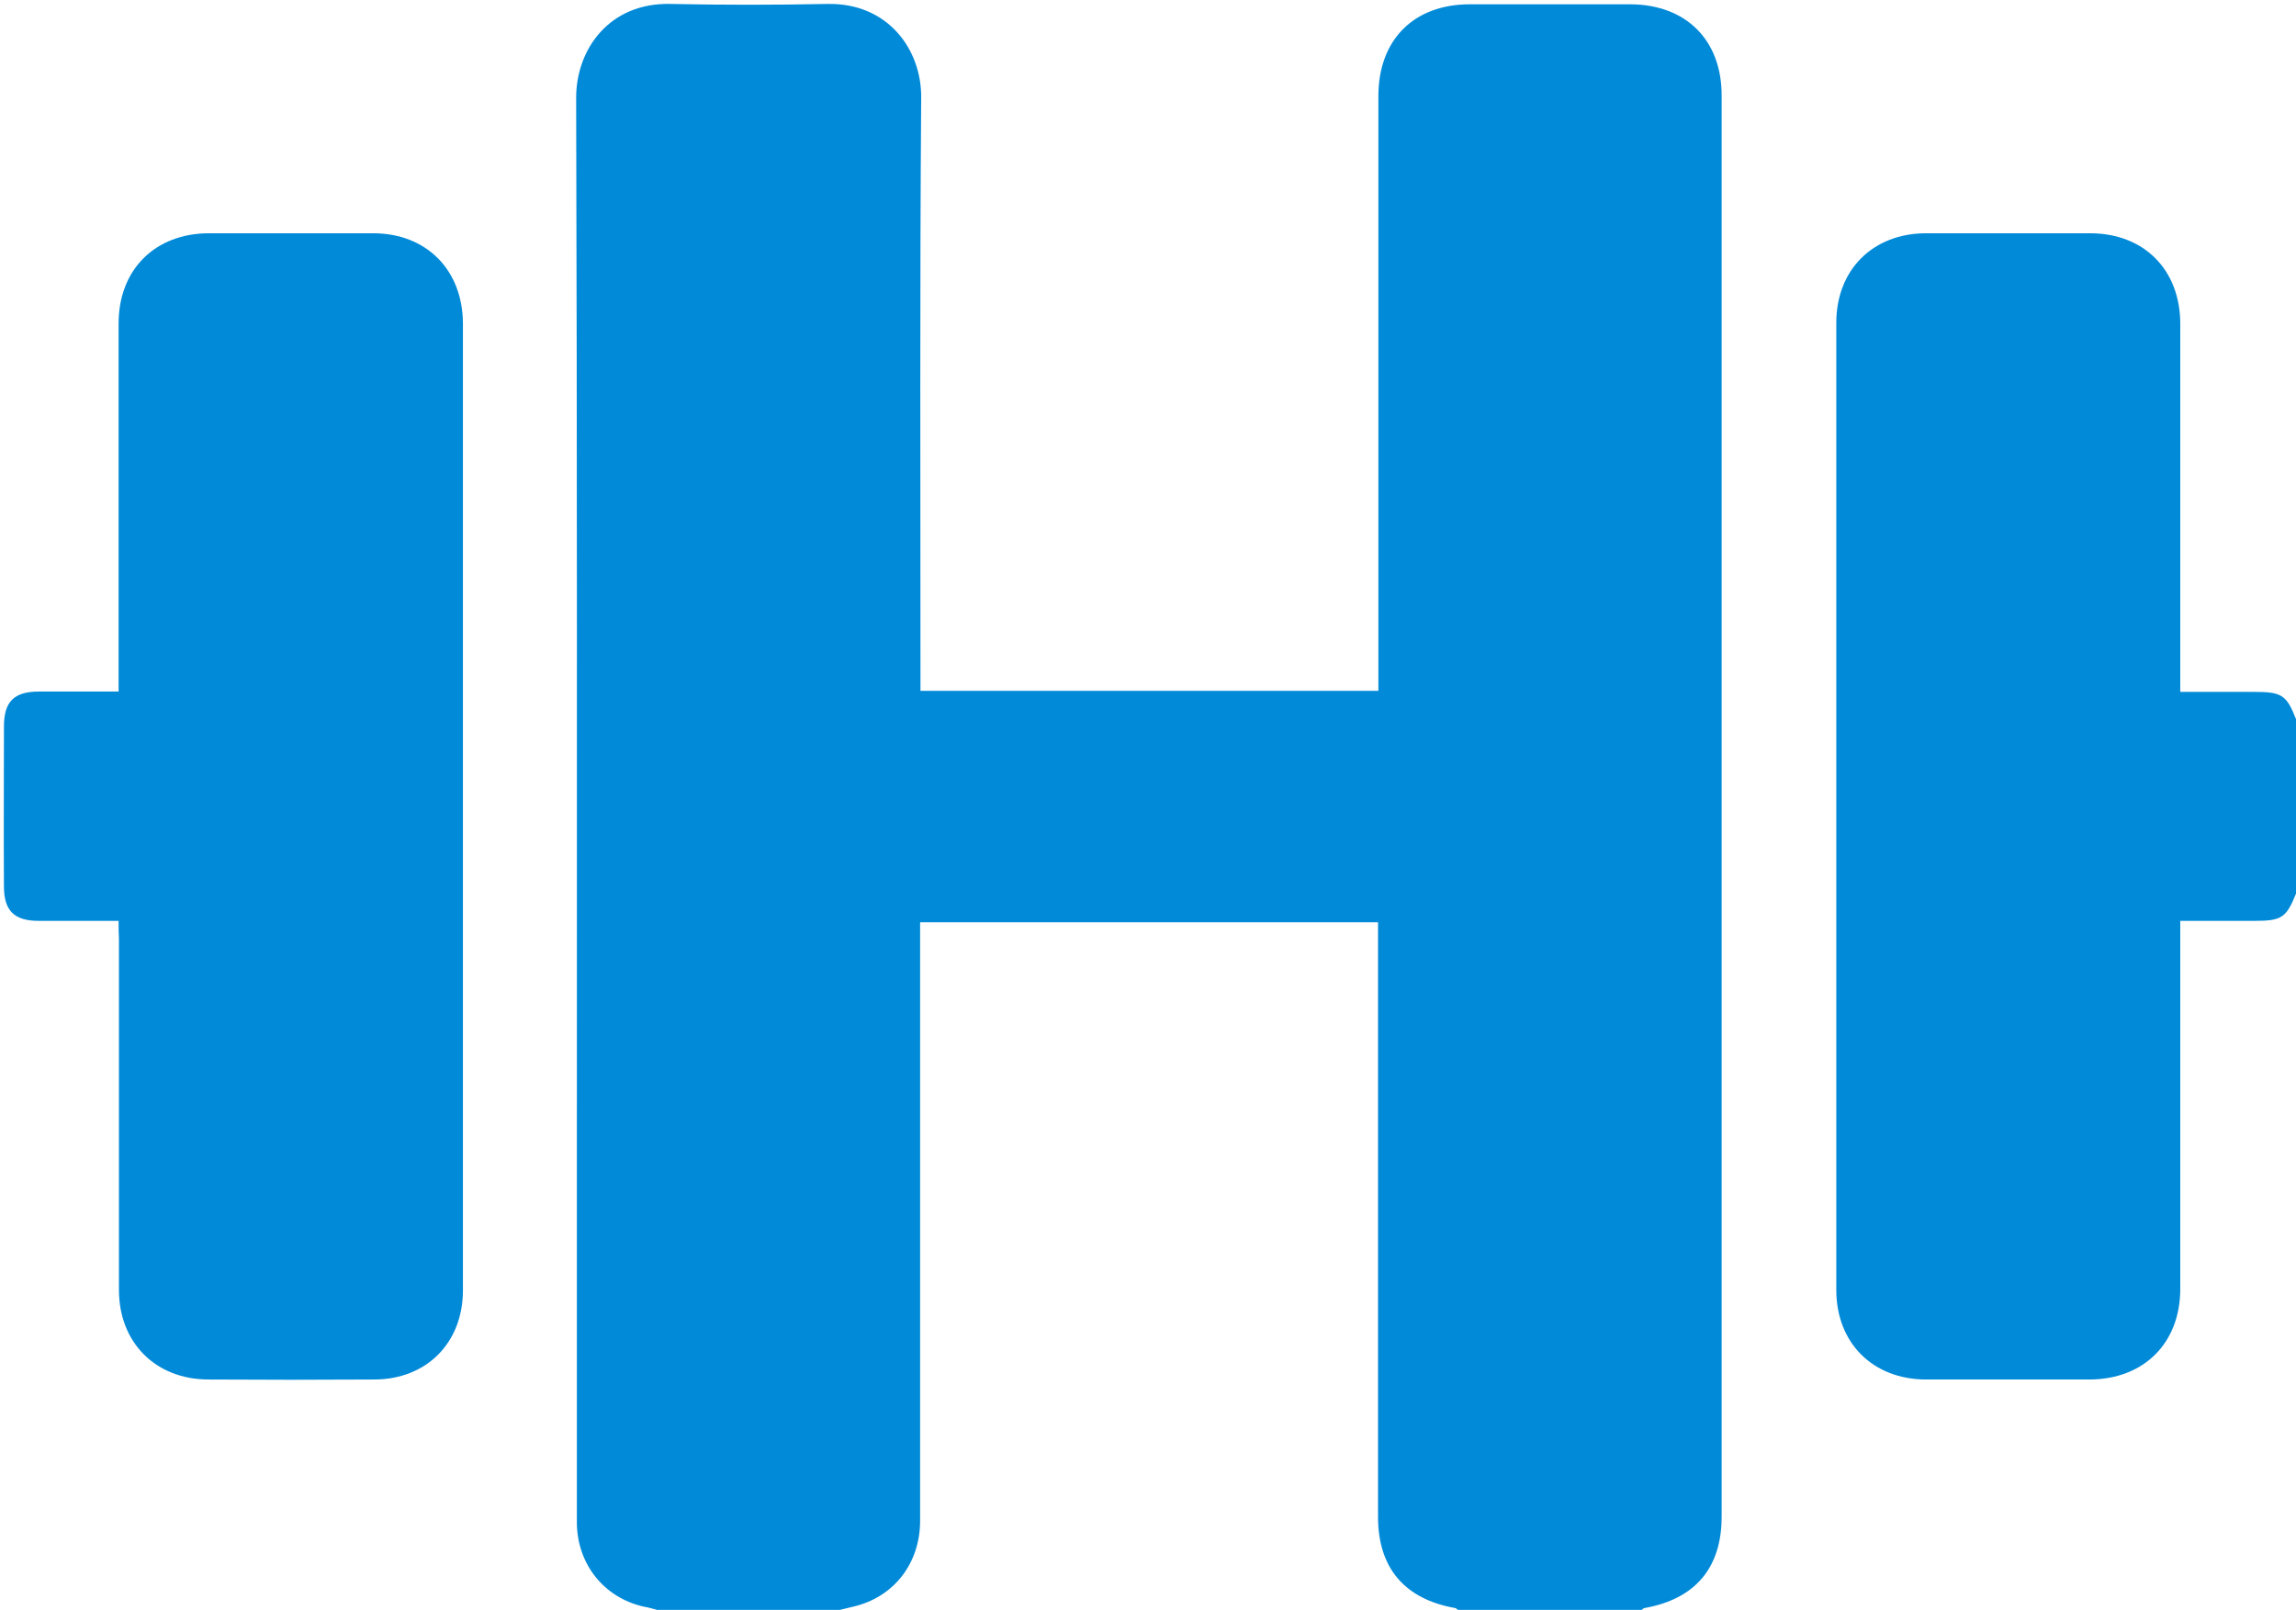 <?xml version="1.0" encoding="utf-8"?>
<!-- Generator: Adobe Illustrator 24.0.3, SVG Export Plug-In . SVG Version: 6.00 Build 0)  -->
<svg version="1.1" id="レイヤー_1_xA0_画像_1_"
	 xmlns="http://www.w3.org/2000/svg" xmlns:xlink="http://www.w3.org/1999/xlink" x="0px" y="0px" viewBox="0 0 640.8 449.3"
	 style="enable-background:new 0 0 640.8 449.3;" xml:space="preserve">
<style type="text/css">
	.st0{fill:#018AD8;}
</style>
<g>
	<path class="st0" d="M183.4,449.3c-1.2-0.3-2.4-0.7-3.7-0.9c-11.2-2.5-18.7-12-18.7-23.6c0-34.5,0-69,0-103.5c0-98,0.1-196-0.2-294
		c0-13.7,9.4-26.6,26.3-26.2c14.6,0.3,29.2,0.3,43.9,0c16.9-0.3,26.2,12.8,26.1,26.1c-0.4,53.7-0.2,107.3-0.2,161c0,1.4,0,2.8,0,4.6
		c42.6,0,85,0,127.8,0c0-1.6,0-3.1,0-4.6c0-53.8,0-107.6,0-161.4c0-15.7,9.9-25.6,25.5-25.6c15,0,30,0,44.9,0
		c15.5,0.1,25.4,10,25.4,25.4c0,132.2,0,264.5,0,396.7c0,14.3-7.4,23-21.6,25.5c-0.3,0.1-0.6,0.4-0.8,0.6c-17,0-34,0-51.1,0
		c-0.3-0.2-0.5-0.5-0.8-0.6c-14.2-2.5-21.6-11.2-21.6-25.5c0-53.8,0-107.6,0-161.3c0-1.5,0-3,0-4.6c-42.8,0-85.2,0-127.8,0
		c0,1.9,0,3.4,0,4.9c0,54,0,108,0,162.1c0,12-7.4,21.4-18.7,24c-1.2,0.3-2.5,0.6-3.7,0.9C217.4,449.3,200.4,449.3,183.4,449.3z"/>
	<path class="st0" d="M640.8,249.4c-2.7,6.7-4,7.6-11.5,7.6c-6.8,0-13.6,0-20.8,0c0,1.8,0,3.2,0,4.6c0,32.7,0,65.4,0,98.1
		c0,15.1-10.1,25.2-25.2,25.3c-15.2,0-30.4,0-45.7,0c-14.9,0-25.1-10.2-25.1-25c0-90,0-179.9,0-269.9c0-14.8,10.2-25,25.1-25
		c15.2,0,30.4,0,45.7,0c15.1,0,25.2,10.2,25.2,25.3c0,32.7,0,65.4,0,98.1c0,1.4,0,2.8,0,4.6c7.2,0,14,0,20.8,0
		c7.5,0,8.9,0.9,11.5,7.6C640.8,216.9,640.8,233.1,640.8,249.4z"/>
	<path class="st0" d="M33.1,257c-7.7,0-15,0-22.3,0c-6.8,0-9.7-2.8-9.7-9.6c-0.1-14.9,0-29.7,0-44.6c0-7,2.8-9.8,9.8-9.8
		c7.3,0,14.6,0,22.2,0c0-1.8,0-3.2,0-4.6c0-32.7,0-65.4,0-98.1c0-15.1,10.2-25.2,25.3-25.2c15.2,0,30.4,0,45.7,0
		c14.9,0,25,10.2,25.1,25.1c0,90,0,179.9,0,269.9c0,14.7-10.2,24.9-24.8,24.9c-15.5,0.1-30.9,0.1-46.4,0
		c-14.6-0.1-24.8-10.3-24.8-25c0-32.7,0-65.4,0-98.1C33.1,260.4,33.1,259,33.1,257z"/>
</g>
</svg>
